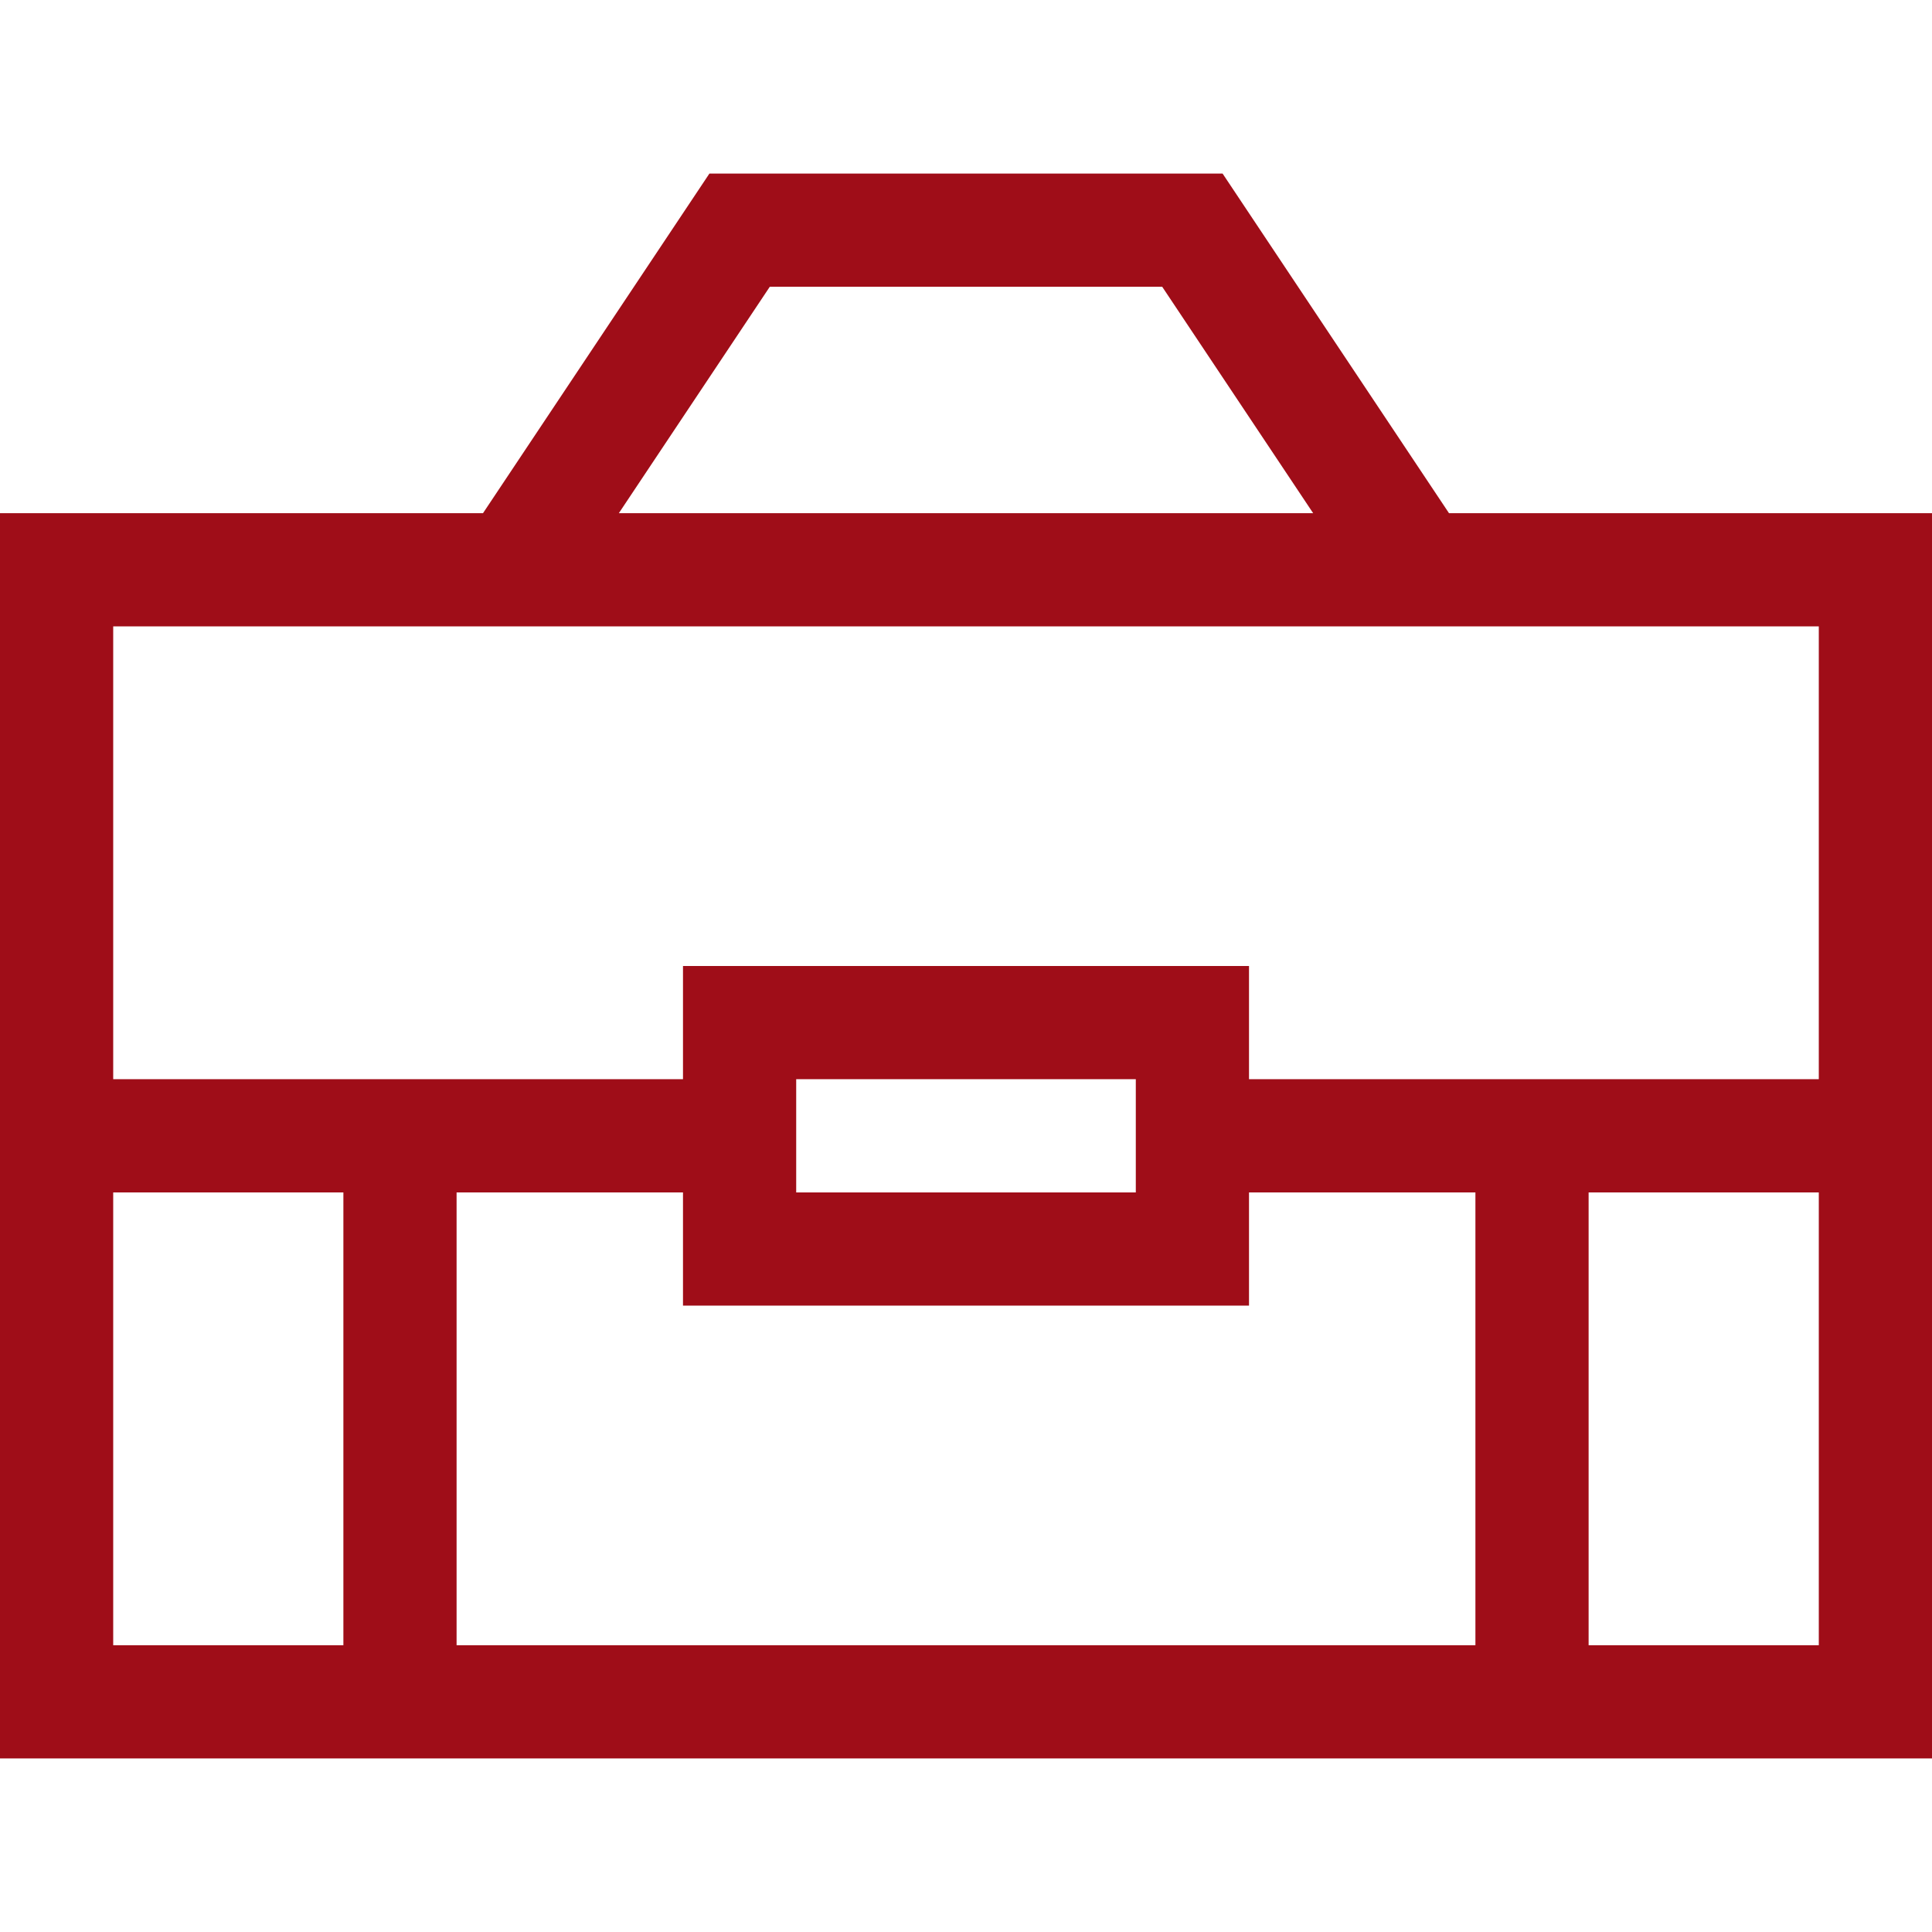 <svg version="1.0" xmlns="http://www.w3.org/2000/svg" width="682.667" height="682.667" viewBox="0 0 512 512"><path d="m158 91-30 45H0v330h512V136H384l-30-45-30-45H188zm170 15 20 30H164l20-30 20-30h104zm154 120v60H331v-30H181v30H30V166h452zm-181 75v15h-90v-30h90zM91 376v60H30V316h61zm90-45v15h150v-30h60v120H121V316h60zm301 45v60h-61V316h61z" fill="#9f0d18"/></svg>